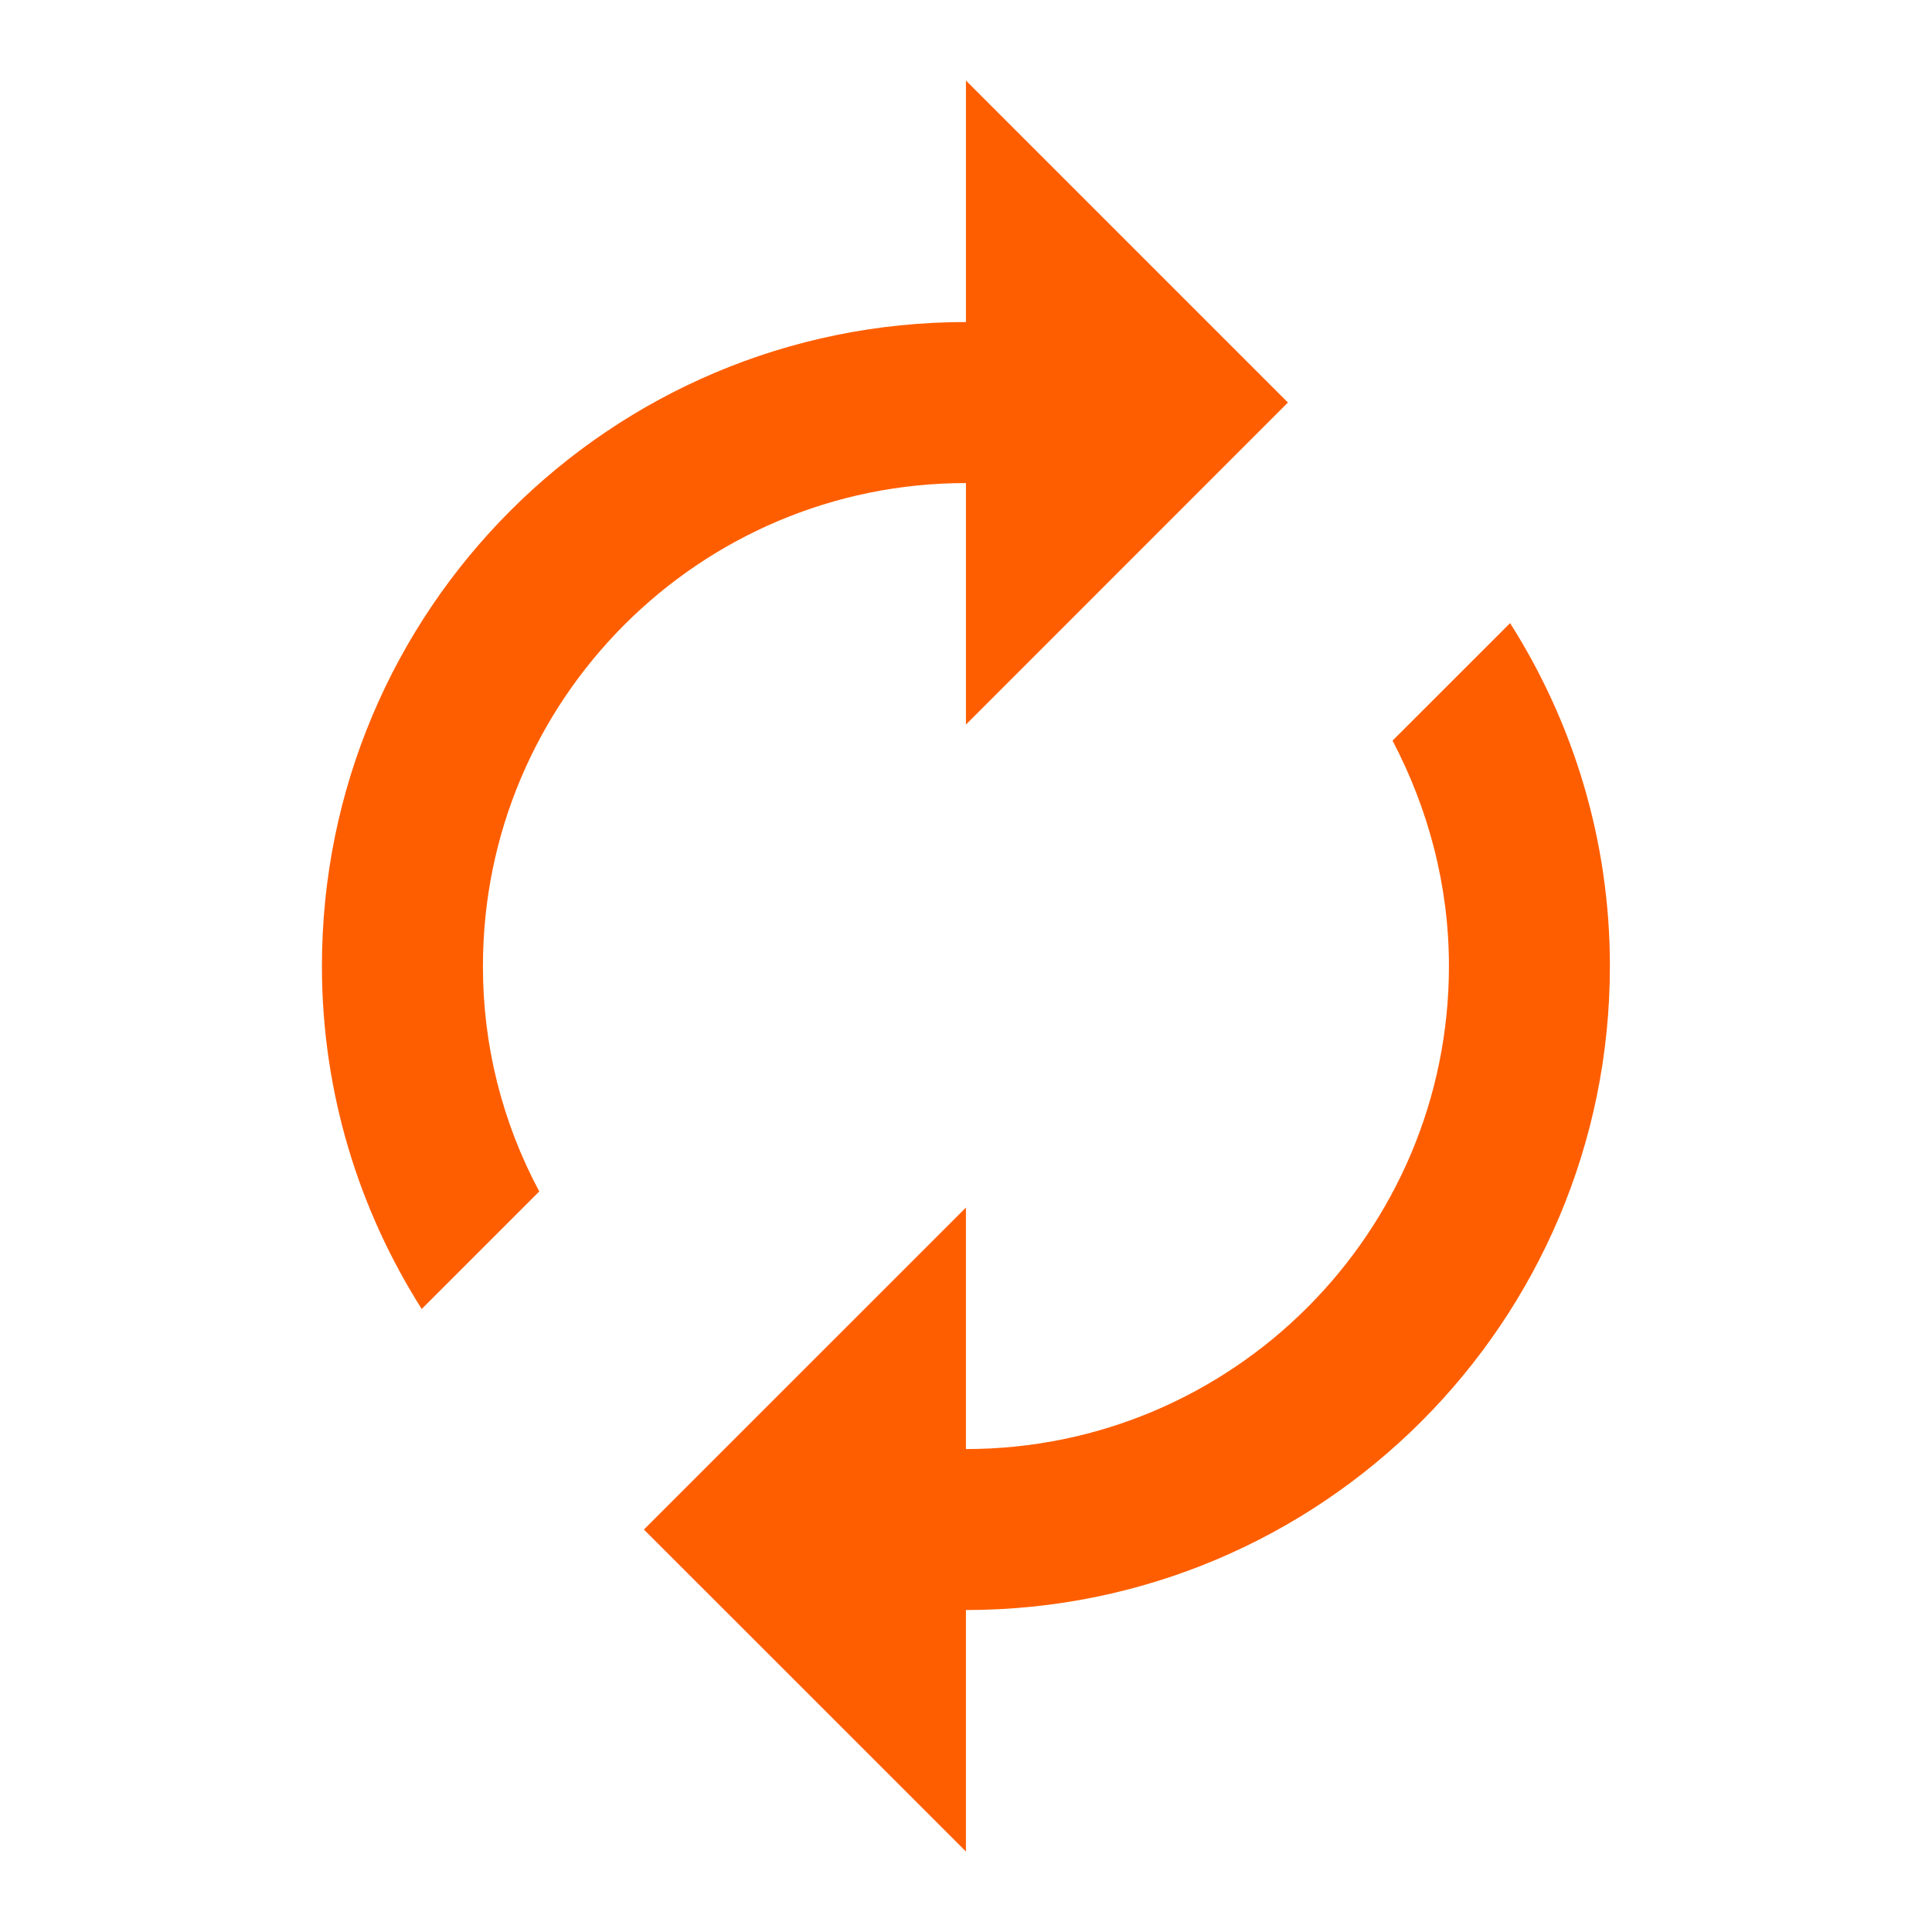 <svg width="32" height="32" viewBox="0 0 32 32" fill="none" xmlns="http://www.w3.org/2000/svg">
<path d="M15.999 8.001V12.001L21.332 6.667L15.999 1.334V5.334C10.105 5.334 5.332 10.107 5.332 16.001C5.332 18.094 5.945 20.041 6.985 21.681L8.932 19.734C8.317 18.586 7.996 17.303 7.999 16.001C7.999 11.587 11.585 8.001 15.999 8.001ZM25.012 10.321L23.065 12.267C23.652 13.387 23.999 14.654 23.999 16.001C23.999 20.414 20.412 24.001 15.999 24.001V20.001L10.665 25.334L15.999 30.667V26.667C21.892 26.667 26.665 21.894 26.665 16.001C26.665 13.907 26.052 11.961 25.012 10.321Z" fill="#FF5E00"/>
</svg>
